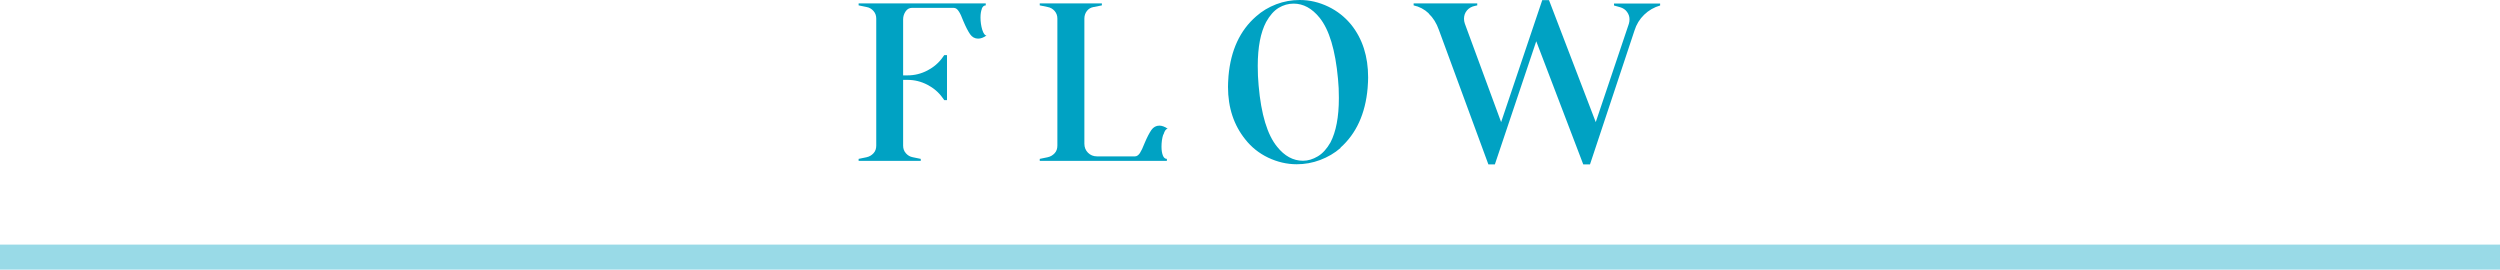 <?xml version="1.0" encoding="UTF-8"?>
<svg id="_レイヤー_2" data-name="レイヤー 2" xmlns="http://www.w3.org/2000/svg" viewBox="0 0 200 21.57">
  <defs>
    <style>
      .cls-1 {
        fill: #00a2c3;
      }

      .cls-2 {
        fill: none;
        stroke: #99dae7;
        stroke-miterlimit: 10;
        stroke-width: 2px;
      }
    </style>
  </defs>
  <g id="web_design" data-name="web design">
    <g>
      <line class="cls-2" x1="200" y1="20.57" y2="20.57"/>
      <g>
        <path class="cls-1" d="m78.55.7c-.07.18-.11.41-.11.7,0,.35.05.68.14.98.1.31.21.46.34.46-.24.17-.46.25-.67.25-.26,0-.48-.12-.64-.35-.16-.23-.35-.59-.55-1.07-.13-.35-.25-.61-.37-.78-.11-.17-.24-.26-.39-.26h-3.35c-.2,0-.37.09-.5.28-.13.19-.2.4-.2.64v4.48h.36c.55,0,1.08-.13,1.58-.39.5-.26.91-.61,1.22-1.05l.13-.18h.22v3.6h-.22l-.13-.18c-.31-.44-.72-.79-1.22-1.05s-1.03-.39-1.58-.39h-.36v5.26c0,.24.07.44.22.61s.33.28.56.32l.63.13v.16h-4.97v-.16l.63-.13c.23-.05.41-.16.56-.32s.22-.37.22-.61V1.49c0-.24-.07-.44-.22-.61s-.33-.28-.56-.32l-.63-.13v-.16h10.17v.16c-.14,0-.25.09-.32.27Z"/>
        <path class="cls-1" d="m93.06,10.76c-.1.31-.14.63-.14.98,0,.29.04.52.11.7.07.18.18.27.32.27v.16h-10.17v-.16l.63-.13c.23-.05.41-.16.56-.32s.22-.37.22-.61V1.49c0-.24-.07-.44-.22-.61s-.33-.28-.56-.32l-.63-.13v-.16h4.97v.16l-.7.14c-.2.04-.37.14-.5.31s-.2.37-.2.61v10.01c0,.29.1.53.29.72.19.19.43.29.72.29h3.04c.14,0,.27-.09.39-.26.11-.17.24-.44.37-.78.2-.48.39-.84.55-1.07s.38-.35.64-.35c.2,0,.43.08.67.25-.13,0-.25.15-.34.46Z"/>
        <path class="cls-1" d="m107.25,11.83c-.48.42-1.03.74-1.64.97-.61.23-1.24.34-1.87.34-.79,0-1.55-.18-2.29-.53-.73-.35-1.34-.84-1.82-1.45-.92-1.14-1.39-2.54-1.39-4.21,0-.19.01-.48.04-.87.18-2.06.92-3.65,2.21-4.77.47-.42,1.01-.74,1.61-.97.61-.23,1.23-.34,1.88-.34.79,0,1.55.18,2.28.53.73.35,1.34.84,1.84,1.45.9,1.13,1.35,2.53,1.35,4.21,0,.19-.01.48-.04.86-.18,2.05-.91,3.64-2.18,4.77Zm-1.69-10.42c-.6-.74-1.29-1.12-2.07-1.12-.42,0-.82.11-1.2.34s-.71.61-1,1.13c-.44.83-.67,2-.67,3.51,0,.55.02,1.07.07,1.57.2,2.32.7,3.95,1.48,4.9.59.74,1.28,1.12,2.07,1.12.4,0,.79-.12,1.18-.35.39-.23.73-.61,1.02-1.12.44-.85.67-2.03.67-3.55,0-.54-.02-1.05-.07-1.53-.21-2.3-.7-3.94-1.48-4.9Z"/>
        <path class="cls-1" d="m114.3,1.07c-.35-.33-.75-.54-1.21-.64v-.16h5.09v.16l-.18.04c-.26.05-.48.17-.64.36-.16.19-.24.41-.24.67,0,.13.02.26.07.4l2.9,7.87,3.29-9.76h.54l3.74,9.76,2.65-7.87c.04-.13.05-.25.05-.36,0-.22-.07-.41-.2-.59s-.31-.3-.54-.37l-.5-.14v-.16h3.69v.16c-.49.14-.92.39-1.28.74-.36.35-.62.77-.77,1.26l-3.56,10.71h-.54l-3.76-9.85-3.31,9.85h-.52l-3.96-10.76c-.19-.54-.46-.97-.81-1.3Z"/>
      </g>
    </g>
  </g>
</svg>